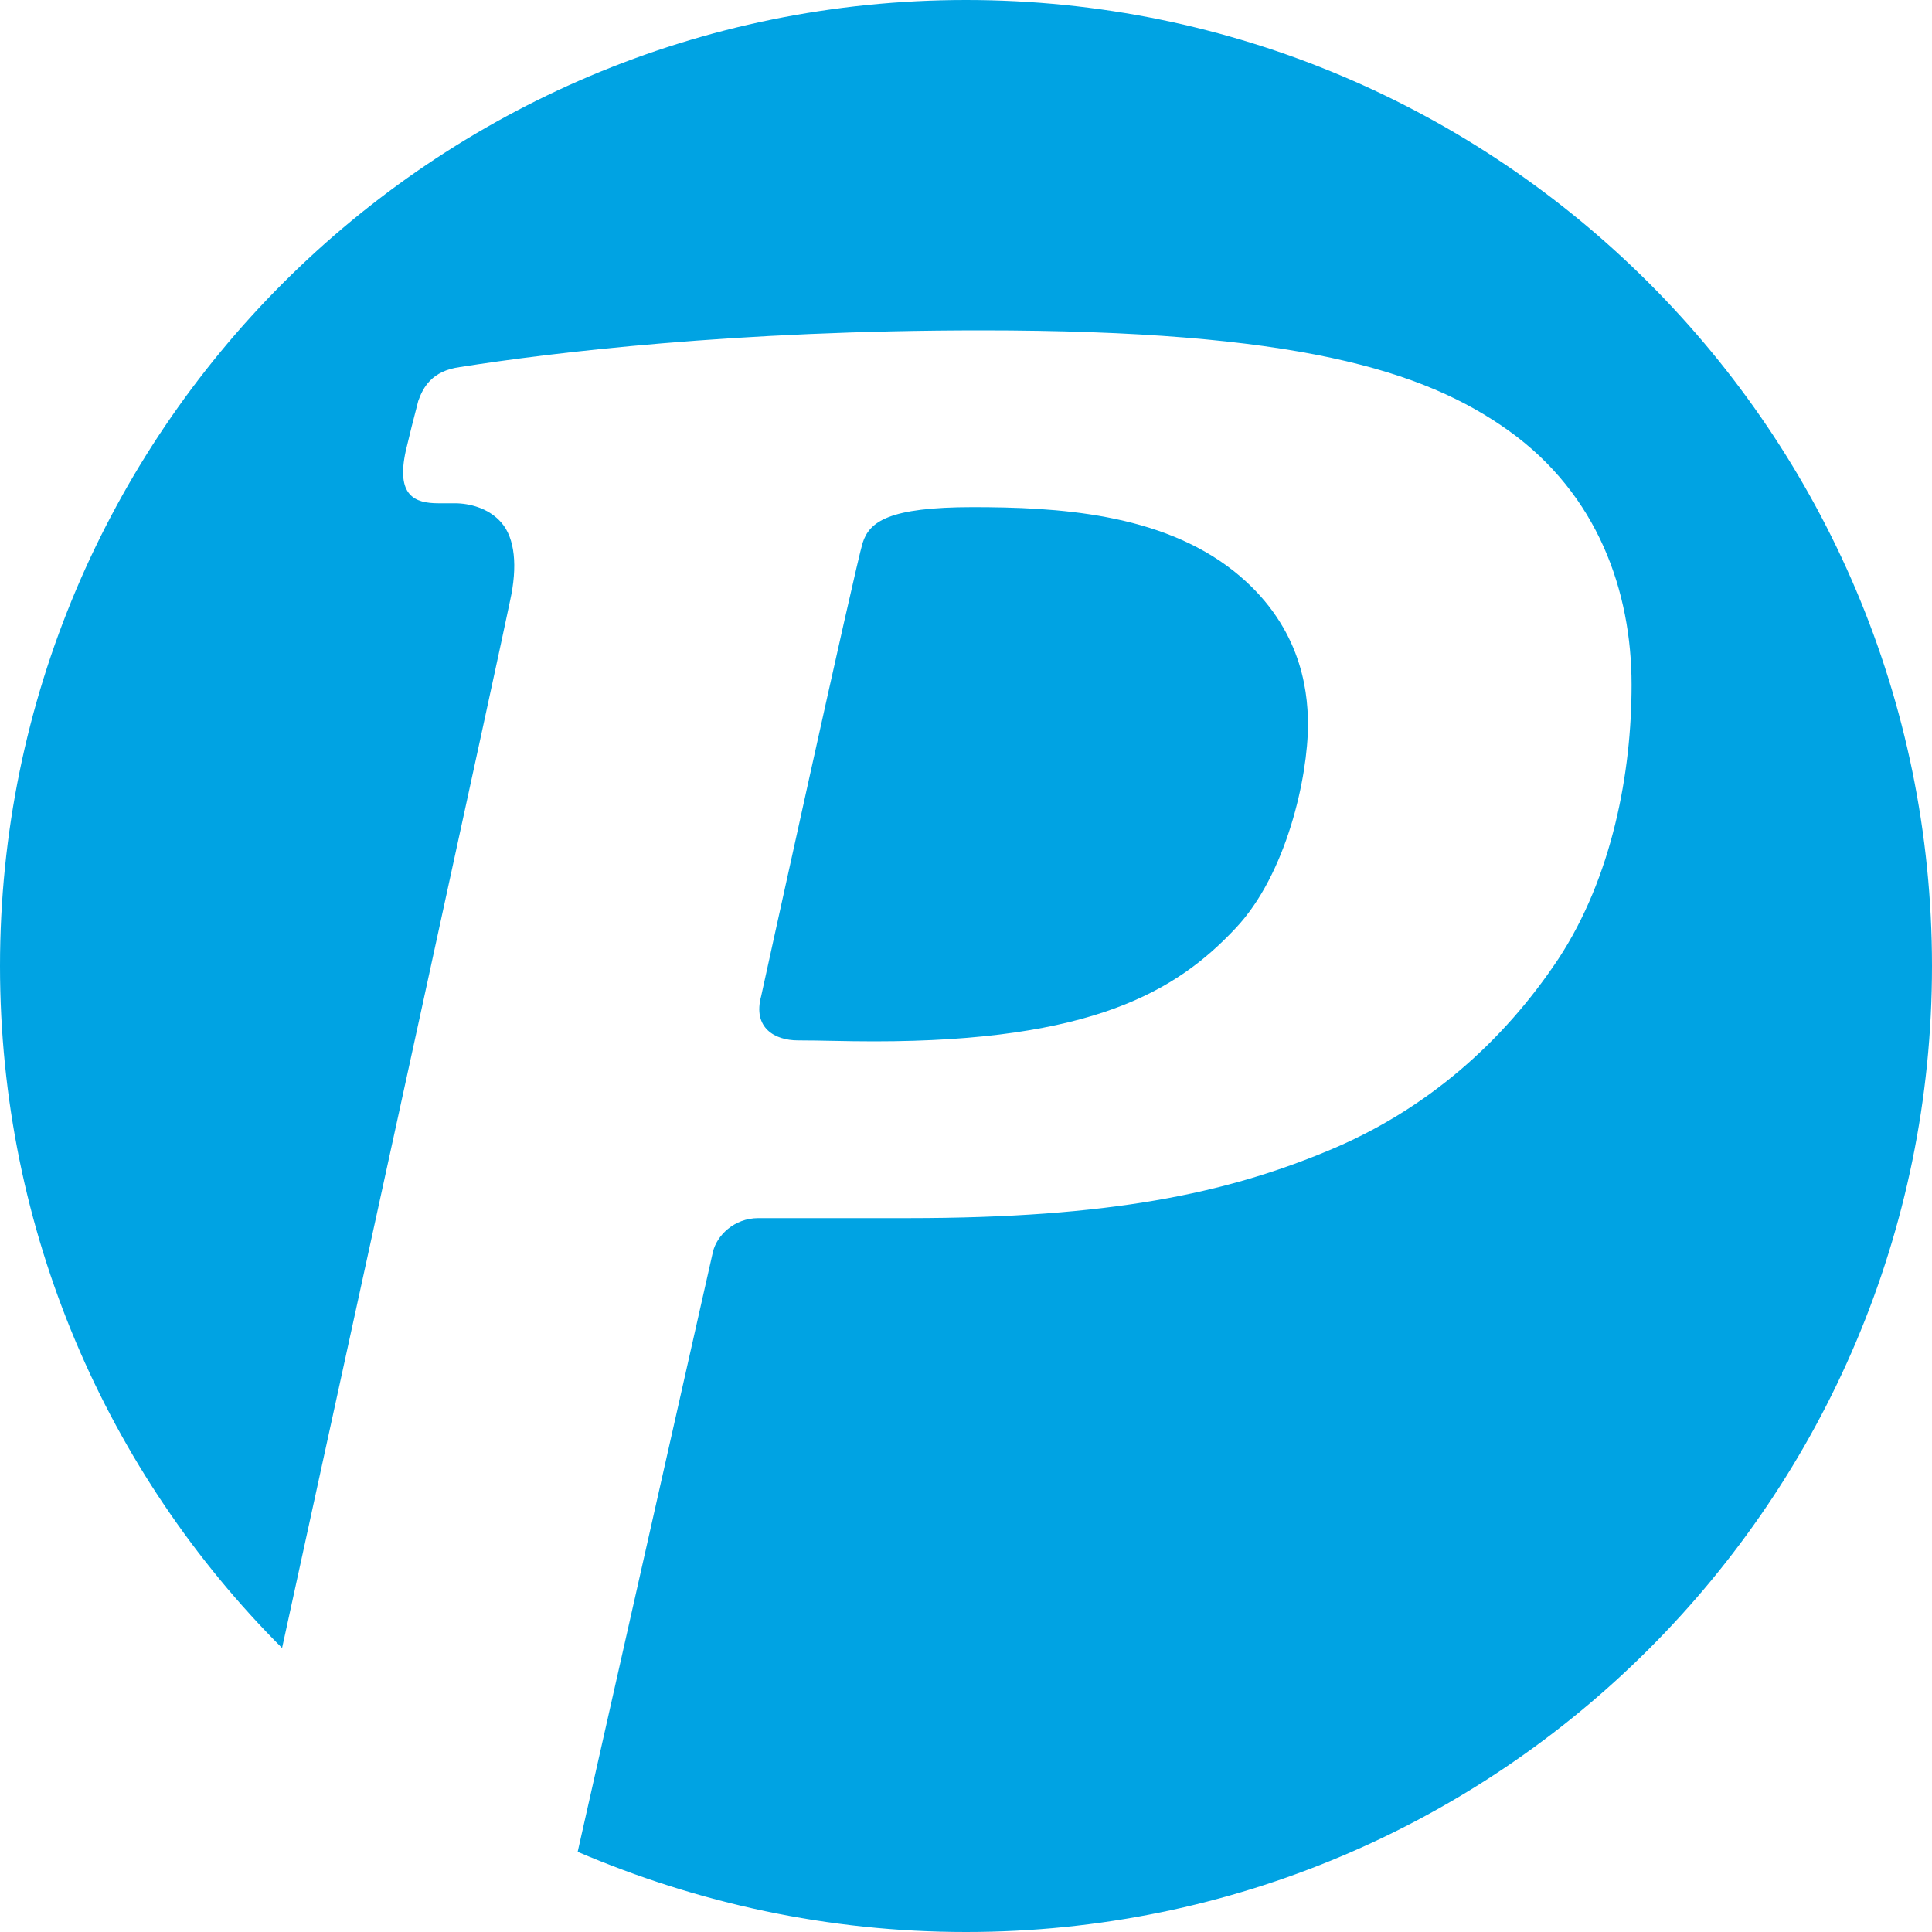 <svg xmlns="http://www.w3.org/2000/svg" xmlns:xlink="http://www.w3.org/1999/xlink" id="Layer_1" x="0px" y="0px" viewBox="0 0 200 200" style="enable-background:new 0 0 200 200;" xml:space="preserve"><style type="text/css">	.st0{fill:#00A3E3;}</style><g>	<path class="st0" d="M100,0C44.8,0,0,44.8,0,100c0,27.5,11.1,52.5,29.2,70.6C37.2,134,52,66.2,52.8,62.2c0.8-3.6,0.5-6.5-0.9-8.1  c-1.3-1.5-3.3-2-4.8-2h-1.7c-2.5,0-4.4-0.8-3.4-5.4c0.3-1.3,0.9-3.7,1.3-5.2c0.5-1.4,1.4-3.1,4.3-3.5c9.5-1.5,28.5-3.8,54-3.8  c32.5,0,45.8,4.1,54.6,10.4c9.2,6.6,12.7,16.6,12.7,26.3c0,9.1-2,19.9-7.6,28.4c-5.6,8.4-13.5,15.6-24,19.9  c-10.4,4.3-22.3,6.9-43.3,6.9c-4.2,0-13.5,0-15.5,0c-2.5,0-4.3,1.8-4.7,3.5l-14,62.1C72.2,197,85.7,200,100,200  c55.2,0,100-44.8,100-100C200,44.8,155.2,0,100,0z"></path>	<path class="st0" d="M82.6,107.7c2.4,0,4.8,0.1,7.9,0.1c22.6,0,31.3-5.2,37.4-11.7c5.3-5.6,7.5-15.7,7.5-21.1  c0-3.9-0.9-10.5-7.7-15.9c-7.6-6-18.3-6.6-27-6.6c-8.7,0-10.7,1.5-11.4,3.7c-0.7,2.2-10.5,46.9-10.5,46.9  C77.9,106.4,80.2,107.7,82.6,107.7z"></path></g></svg>